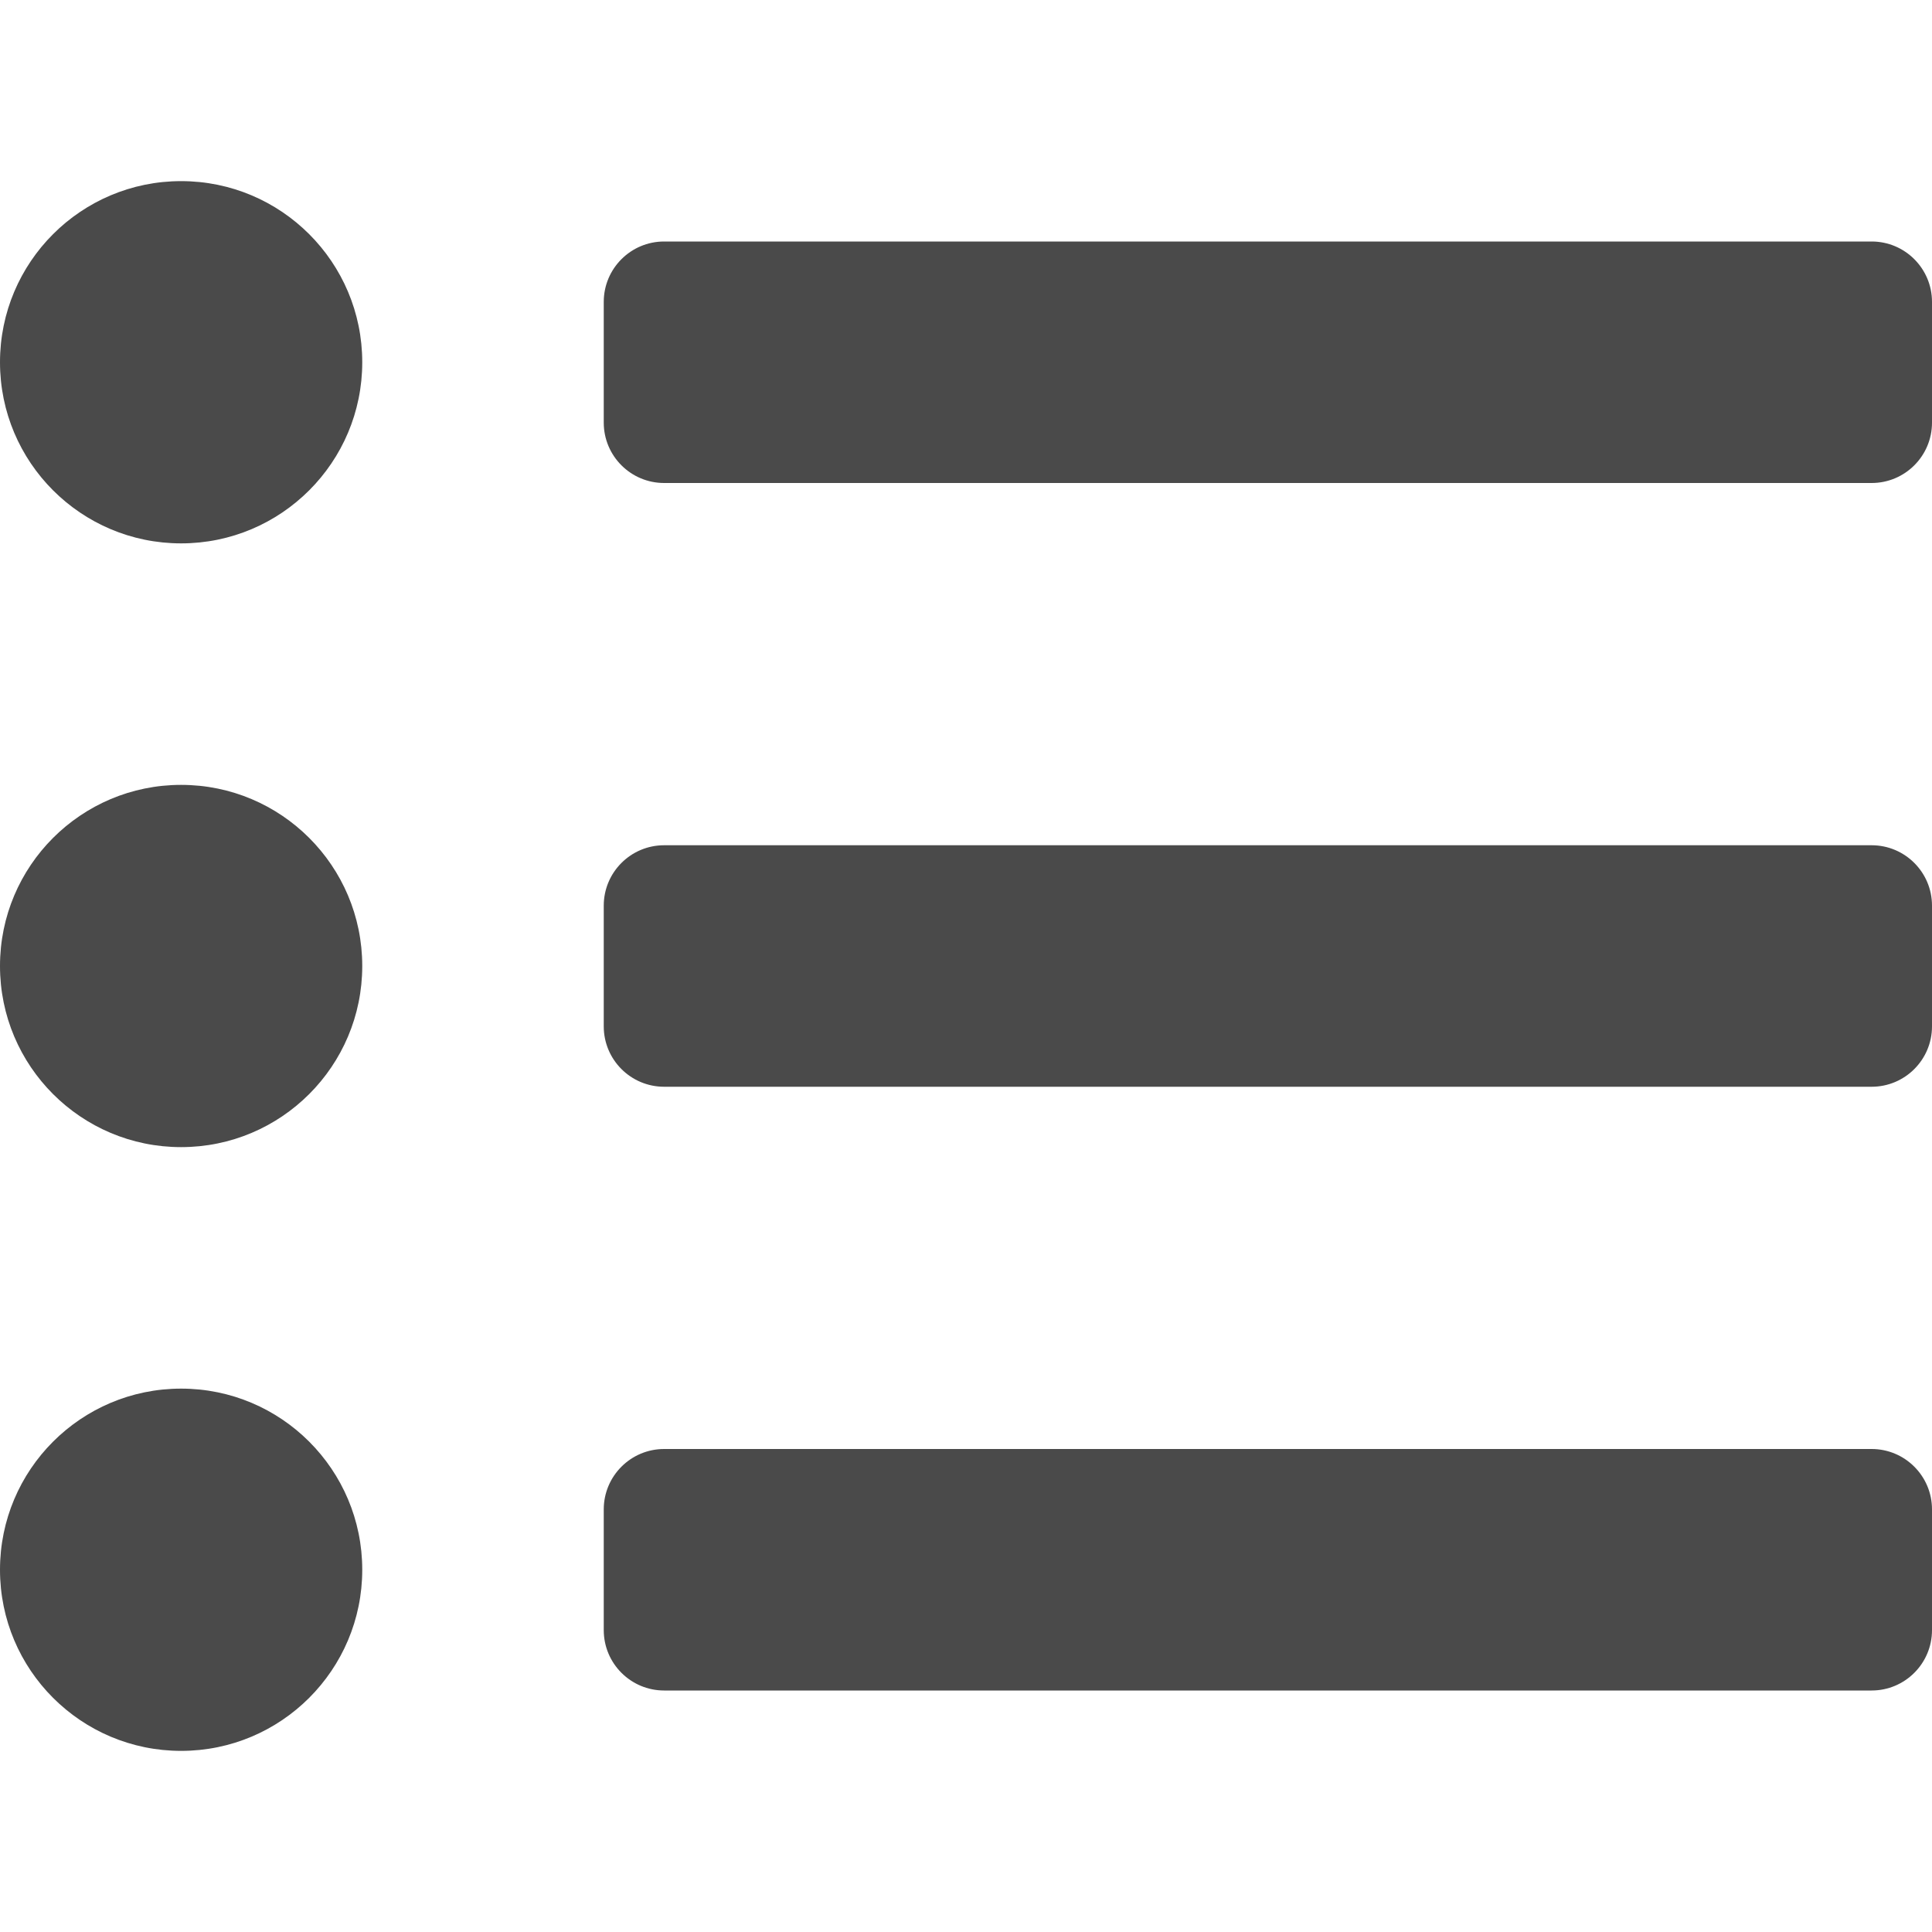 <?xml version="1.0" encoding="UTF-8"?>
<svg width="32px" height="32px" viewBox="0 0 32 32" version="1.1" xmlns="http://www.w3.org/2000/svg" xmlns:xlink="http://www.w3.org/1999/xlink">
    <!-- Generator: Sketch 63.1 (92452) - https://sketch.com -->
    <title>liste</title>
    <desc>Created with Sketch.</desc>
    <g id="liste" stroke="none" stroke-width="1" fill="none" fill-rule="evenodd">
        <g id="list-ul" transform="translate(0, 3)" fill="#4A4A4A" fill-rule="nonzero">
            <path d="M3,0 C1.343,0 0,1.343 0,3 C0,4.657 1.343,6 3,6 C4.657,6 6,4.657 6,3 C6,1.343 4.657,0 3,0 L3,0 Z M3,10 C1.343,10 0,11.343 0,13 C0,14.657 1.343,16 3,16 C4.657,16 6,14.657 6,13 C6,11.343 4.657,10 3,10 Z M3,20 C1.343,20 0,21.343 0,23 C0,24.657 1.343,26 3,26 C4.657,26 6,24.657 6,23 C6,21.343 4.657,20 3,20 Z M31,21 L11,21 C10.448,21 10,21.448 10,22 L10,24 C10,24.552 10.448,25 11,25 L31,25 C31.552,25 32,24.552 32,24 L32,22 C32,21.448 31.552,21 31,21 Z M31,1 L11,1 C10.448,1 10,1.448 10,2 L10,4 C10,4.552 10.448,5 11,5 L31,5 C31.552,5 32,4.552 32,4 L32,2 C32,1.448 31.552,1 31,1 Z M31,11 L11,11 C10.448,11 10,11.448 10,12 L10,14 C10,14.552 10.448,15 11,15 L31,15 C31.552,15 32,14.552 32,14 L32,12 C32,11.448 31.552,11 31,11 Z" id="Shape"></path>
        </g>
    </g>
</svg>